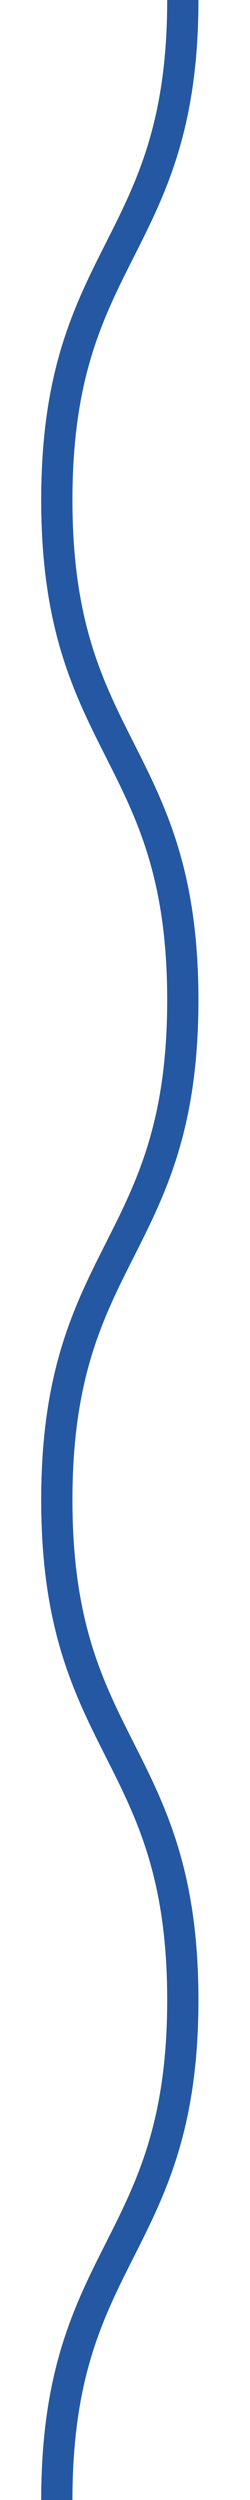 <svg xmlns="http://www.w3.org/2000/svg" fill="none" viewBox="0 0 8 80"><path stroke="#2458a2" stroke-miterlimit="10" d="M5.85 0c0 8-4.032 8-4.032 16S5.85 24 5.85 32s-4.032 8-4.032 16S5.85 56 5.85 64s-4.032 8-4.032 16"/></svg>